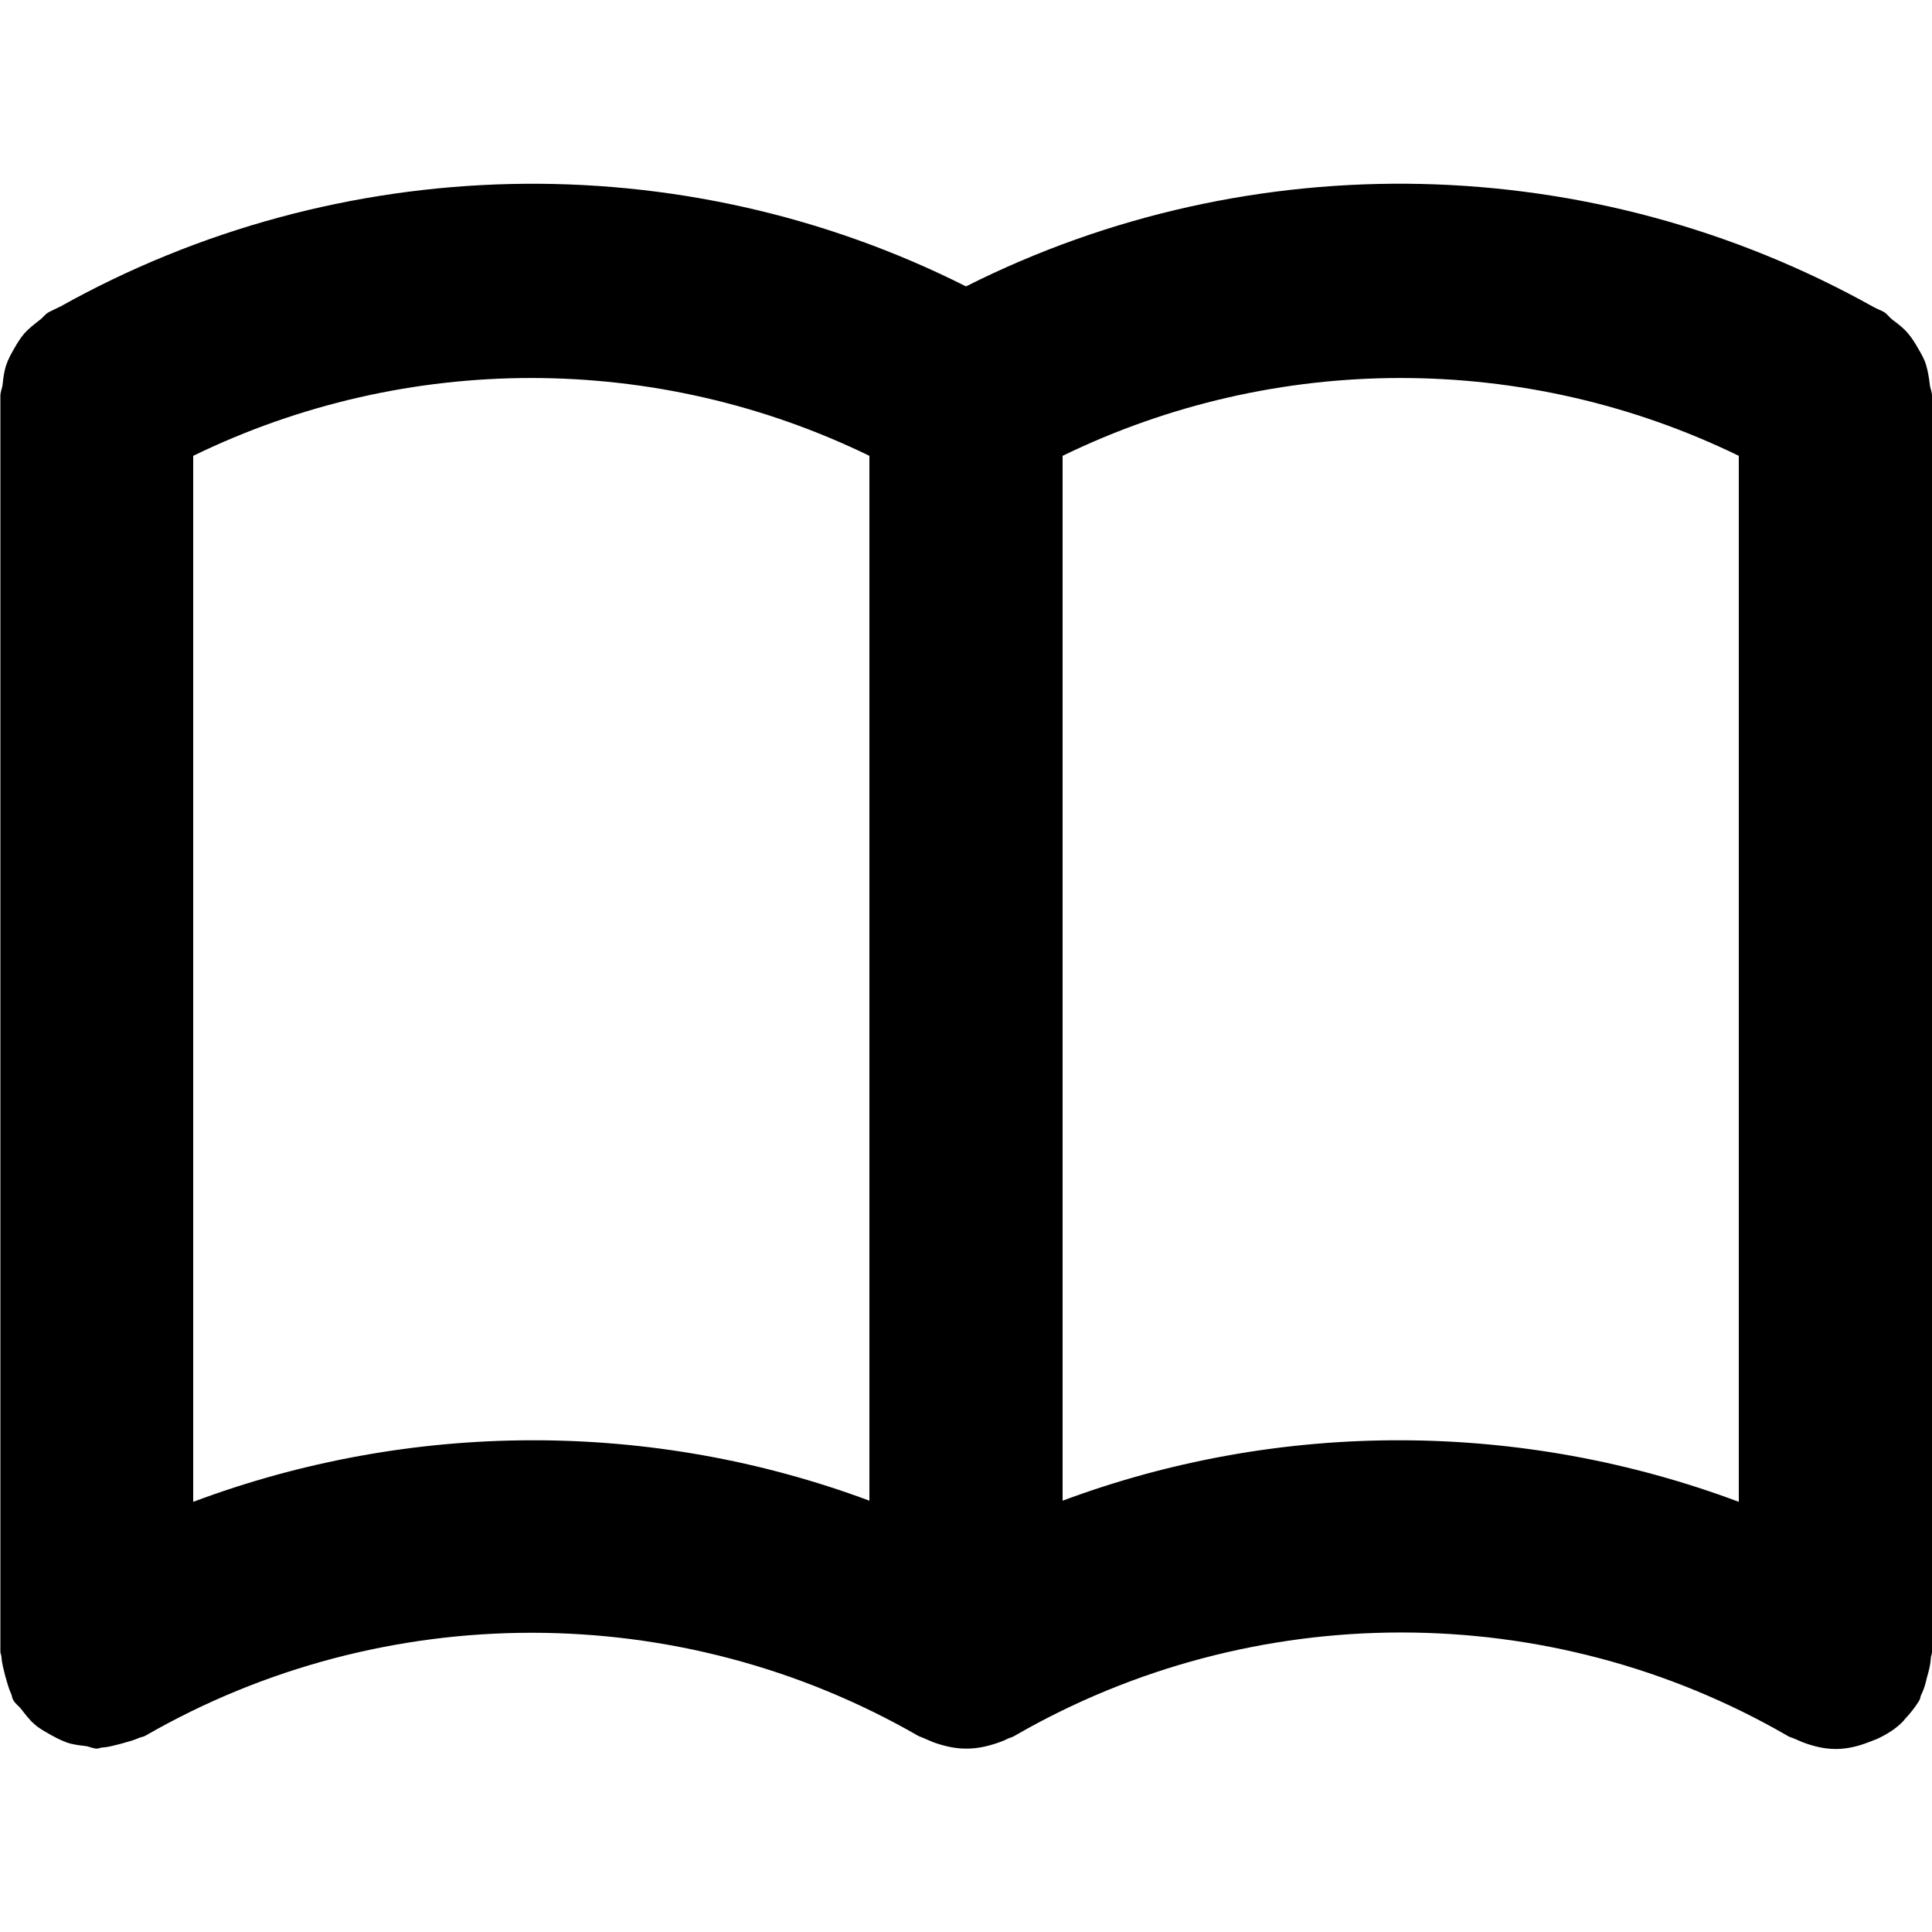 <svg xmlns="http://www.w3.org/2000/svg" xml:space="preserve" viewBox="0 0 512 512"><path d="M512 104.9c0-1.1-.5-2-.6-3.1-.2-1.8-.5-3.5-1-5.2-.5-1.6-1.3-2.9-2.1-4.3s-1.6-2.7-2.7-4c-1.2-1.4-2.5-2.4-4-3.5-.8-.6-1.4-1.5-2.3-2.1-.9-.5-1.8-.8-2.7-1.3-.1 0-.1-.1-.2-.1-74.3-41.5-164.8-43.5-240.4-5.4-75.6-38.1-166.1-36.1-240.3 5.5h-.1c-.9.5-1.9.9-2.8 1.4-1 .6-1.5 1.5-2.4 2.1C9 86 7.7 87 6.5 88.3c-1.1 1.3-1.9 2.6-2.7 4s-1.6 2.8-2.1 4.3c-.6 1.7-.8 3.4-1 5.2-.1 1.1-.6 2-.6 3.1v332.8c0 .5.3 1 .3 1.5.1 1.7.6 3.3 1 5 .5 1.7.9 3.3 1.6 4.8.2.5.2 1 .5 1.5.5 1 1.4 1.5 2.1 2.4 1.1 1.4 2.1 2.8 3.5 4 1.2 1.1 2.5 1.8 3.9 2.6s2.9 1.6 4.5 2.2 3.3.8 5 1c1.1.1 2.1.7 3.2.7.5 0 1-.3 1.5-.3 1.7-.1 3.2-.6 4.9-1 1.7-.5 3.4-.9 4.9-1.6.5-.2 1-.2 1.5-.5 63.2-36.4 141.6-36.4 204.8 0 .6.3 1.3.5 1.9.8l2.1.9c2.8 1 5.7 1.7 8.6 1.7h.4c2.9 0 5.8-.7 8.6-1.7.7-.3 1.4-.5 2.1-.9.6-.3 1.3-.4 1.9-.8 63.2-36.5 141.7-36.5 204.8 0 .6.4 1.3.5 1.9.8l2.1.9c2.9 1.1 5.8 1.8 8.8 1.8s5.9-.7 8.7-1.8c.7-.3 1.4-.5 2.1-.8 2.6-1.2 5.1-2.7 7.1-4.8.1-.1.2-.3.4-.5 1.4-1.5 2.7-3.1 3.8-4.9.3-.5.3-1 .5-1.5.8-1.5 1.2-3.1 1.6-4.8.5-1.7.9-3.3 1-5 0-.5.3-1 .3-1.5zM51.2 398V120.8c56.5-27.5 122.7-27.5 179.2 0v276.9c-57.7-21.5-121.5-21.3-179.2.3m230.4-.3V120.8c56.5-27.5 122.7-27.5 179.2 0V398c-57.7-21.6-121.5-21.8-179.2-.3"/></svg>